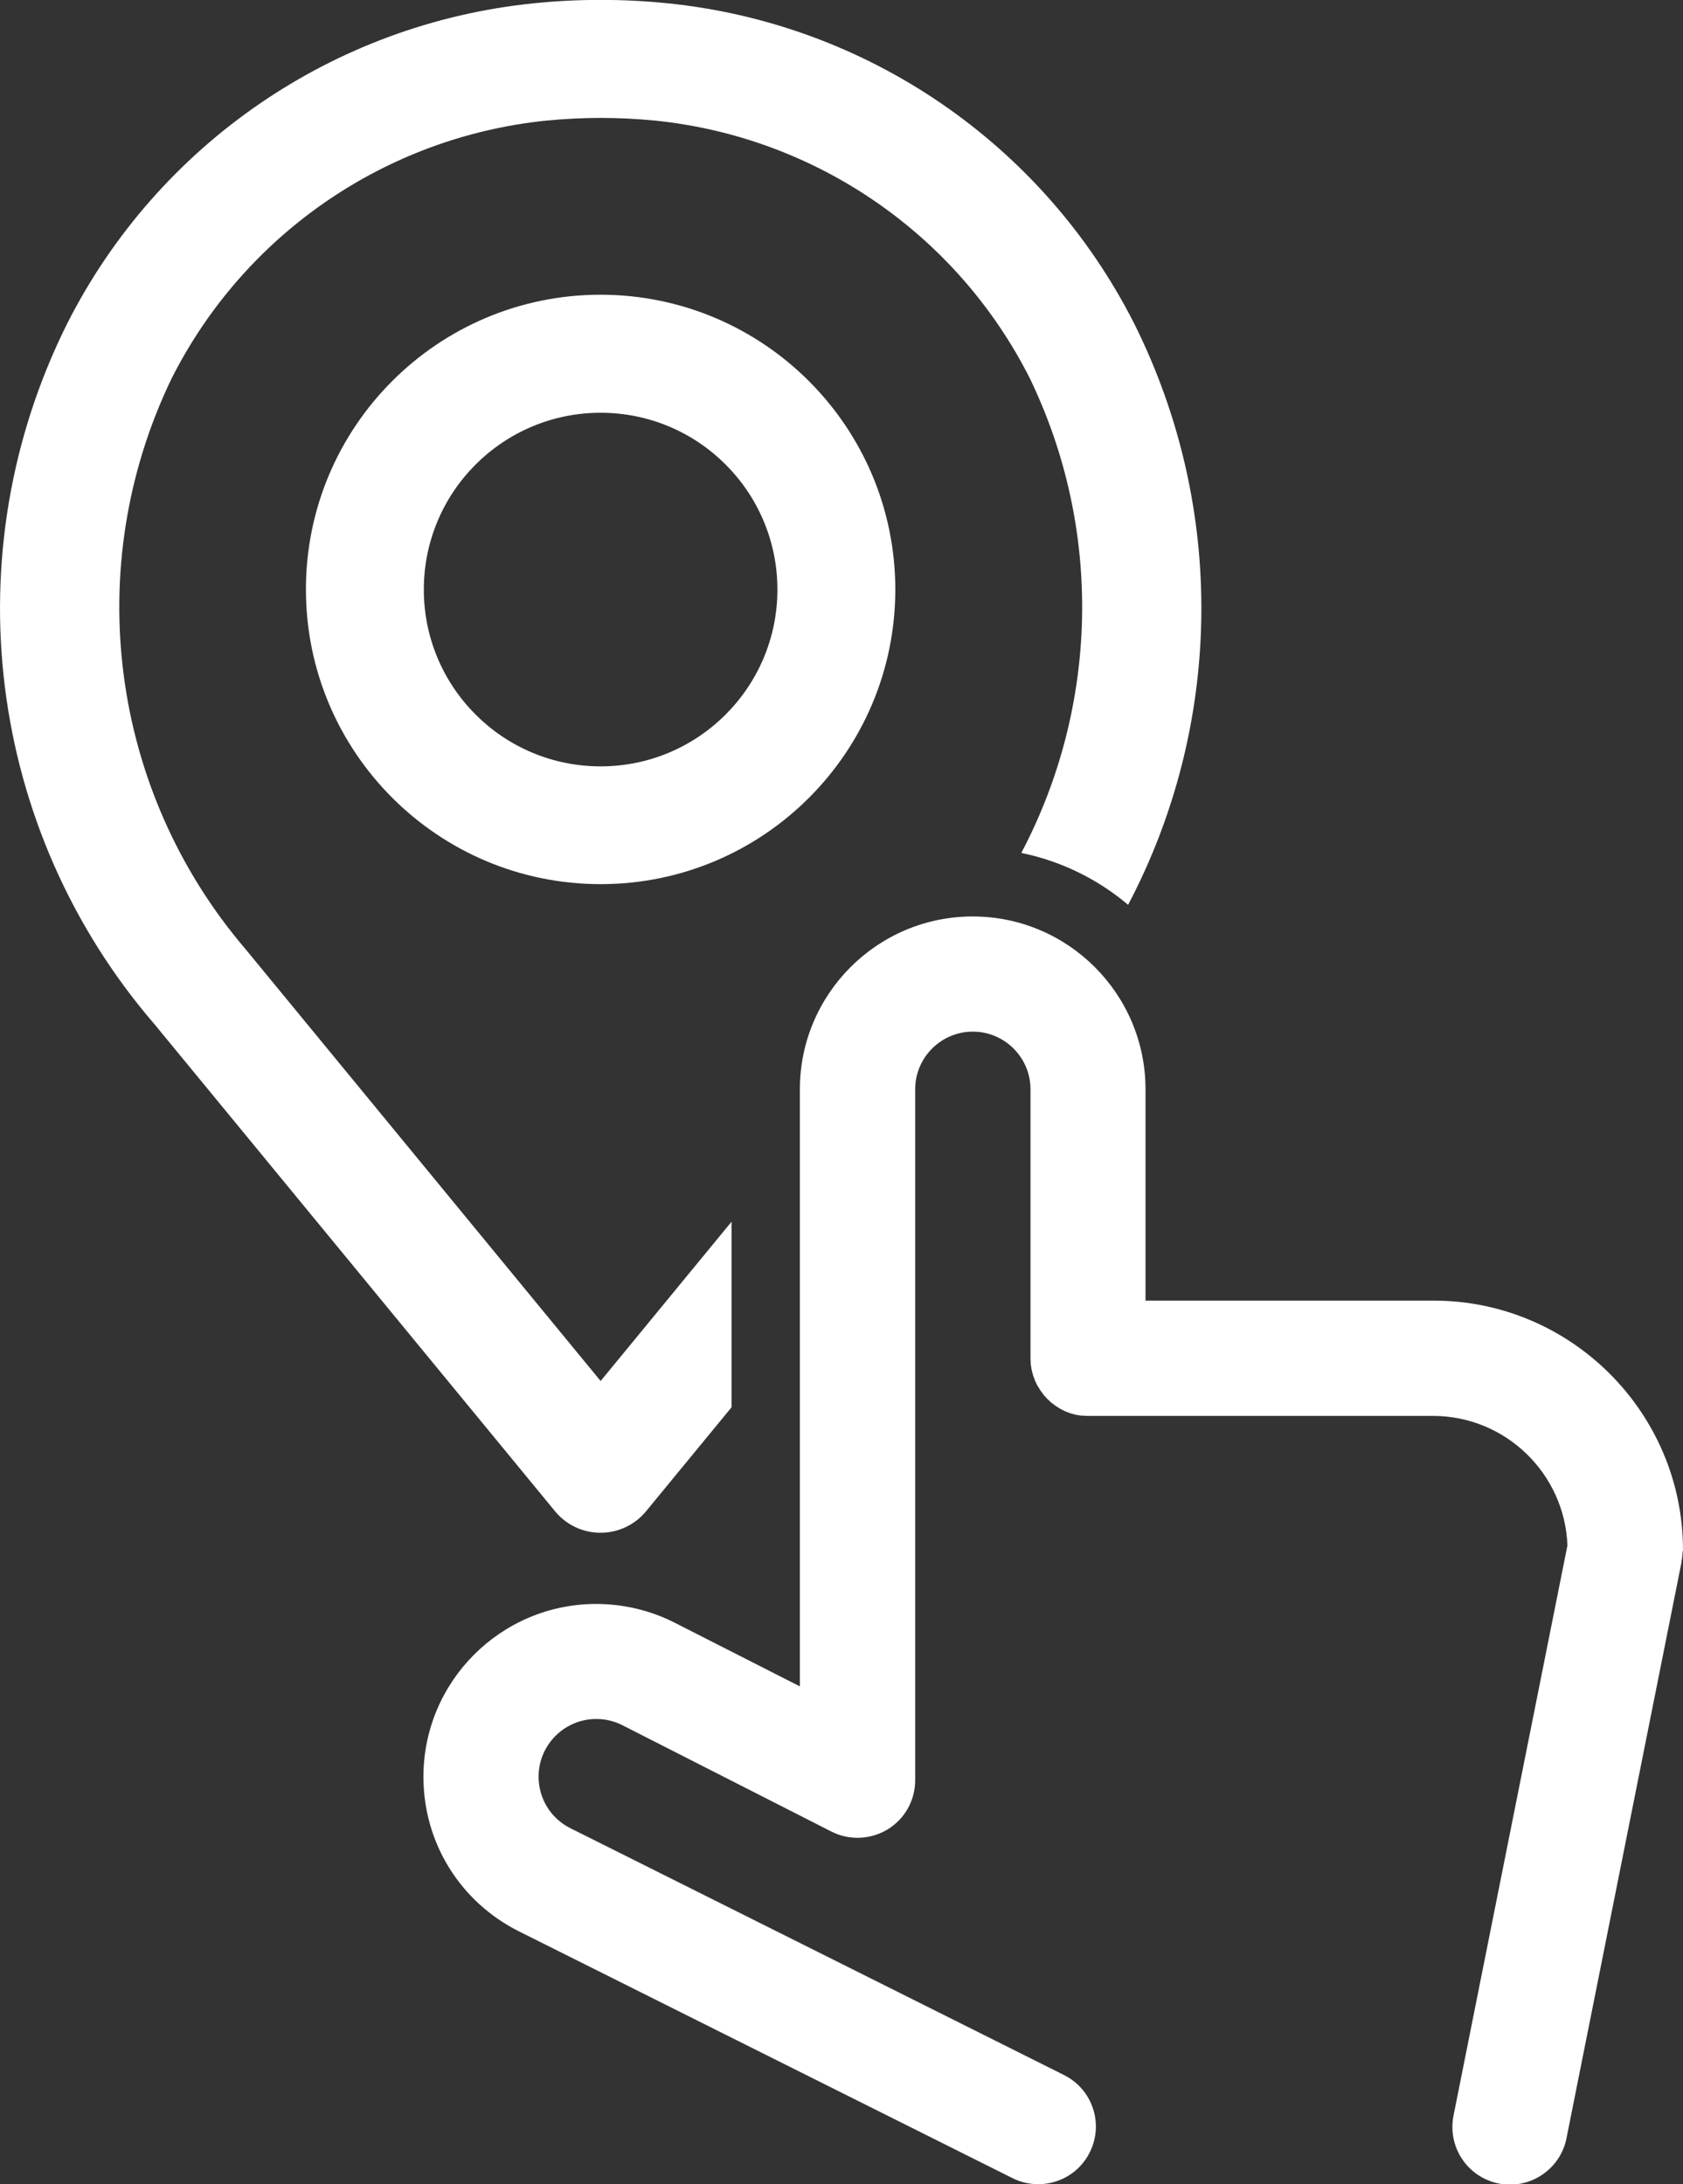 <svg xmlns="http://www.w3.org/2000/svg" id="Camada_2" data-name="Camada 2" viewBox="0 0 122.9 159.49"><rect x="0" y="0" width="122.9" height="159.49" fill="#333333" stroke="none"/><defs><style> .cls-1 { fill: #fff; } </style></defs><g id="Camada_1-2" data-name="Camada 1"><g><path class="cls-1" d="M43.86,21.52c-11.89,0-21.52,9.64-21.52,21.52s9.64,21.52,21.52,21.52,21.52-9.64,21.52-21.52c-.01-11.88-9.64-21.51-21.52-21.52ZM43.86,55.96c-7.13,0-12.91-5.78-12.91-12.91s5.78-12.91,12.91-12.91,12.91,5.78,12.91,12.91c0,7.13-5.79,12.91-12.91,12.91Z"></path><path class="cls-1" d="M46.59,110.94c.22-.18.41-.38.59-.59l6.24-7.59v-13.55l-9.56,11.63-25.91-31.51c-9.93-11.6-12.05-27.97-5.41-41.71,5.31-10.51,15.6-17.6,27.32-18.81,1.33-.13,2.67-.2,4.01-.2,1.34,0,2.68.07,4.01.2,11.71,1.21,22.01,8.3,27.32,18.81,5.38,11.14,5,24.01-.62,34.66,2.93.6,5.6,1.93,7.8,3.79,6.88-13.07,7.23-28.88.43-42.47C76.17,10.52,63.33,1.72,48.75.24c-3.25-.33-6.52-.33-9.77,0C24.39,1.72,11.55,10.52,4.92,23.6-3.48,40.39-.97,60.58,11.29,74.8l29.24,35.55c1.51,1.84,4.22,2.1,6.06.59Z"></path><path class="cls-1" d="M122.9,113.25s0-.04,0-.06c0,0,0,0,0,0,0-.02,0-.05,0-.07-.04-10.01-8.2-18.15-18.22-18.15h-21.03v-15.43c0-6.96-5.66-12.62-12.62-12.62s-12.62,5.66-12.62,12.62v43.6l-9.22-4.69c-1.74-.87-3.69-1.33-5.65-1.33-6.96,0-12.62,5.66-12.62,12.62,0,4.81,2.67,9.13,6.98,11.29l36.04,18.02c.6.3,1.25.44,1.88.44,1.54,0,3.03-.85,3.76-2.33,1.04-2.08.2-4.6-1.88-5.64l-36.04-18.02c-1.44-.72-2.33-2.16-2.33-3.77,0-2.32,1.89-4.21,4.21-4.21.66,0,1.29.15,1.86.43l15.31,7.79c1.3.66,2.86.6,4.11-.16,1.25-.76,2.01-2.12,2.01-3.58v-50.46c0-2.32,1.89-4.21,4.21-4.21s4.21,1.89,4.21,4.21v19.62c0,.07,0,.14.01.21,0,.07,0,.15.01.22,0,.08.02.15.03.22.01.06.02.13.03.19.02.08.04.16.06.24.01.05.03.11.04.16.03.08.06.16.09.24.02.05.03.1.05.15.03.08.07.15.11.23.02.05.04.1.07.14.04.07.08.14.13.21.03.05.05.09.08.14.04.06.09.12.14.19.04.05.07.09.1.14.04.05.09.1.14.16.04.05.08.1.13.14.05.05.1.09.15.14.05.05.1.09.15.14.05.04.1.08.15.11.06.04.11.09.17.13.05.03.1.06.16.1.06.04.12.08.19.12.05.03.11.05.16.08.07.03.13.07.2.1.05.02.11.04.16.06.07.03.15.06.22.08.06.02.12.03.17.05.08.02.15.04.23.06.06.01.13.02.19.03.07.01.15.03.23.03.07,0,.13,0,.2.01.08,0,.15.01.23.01h25.23c5.29.01,9.61,4.22,9.8,9.46l-8.32,41.64c-.45,2.28,1.02,4.49,3.3,4.95.28.06.56.08.83.08,1.96,0,3.72-1.38,4.12-3.38l8.4-42.06s0-.02,0-.03h0s0-.06.01-.09c.02-.11.04-.22.05-.33.01-.12.02-.24.02-.35Z"></path></g></g></svg>